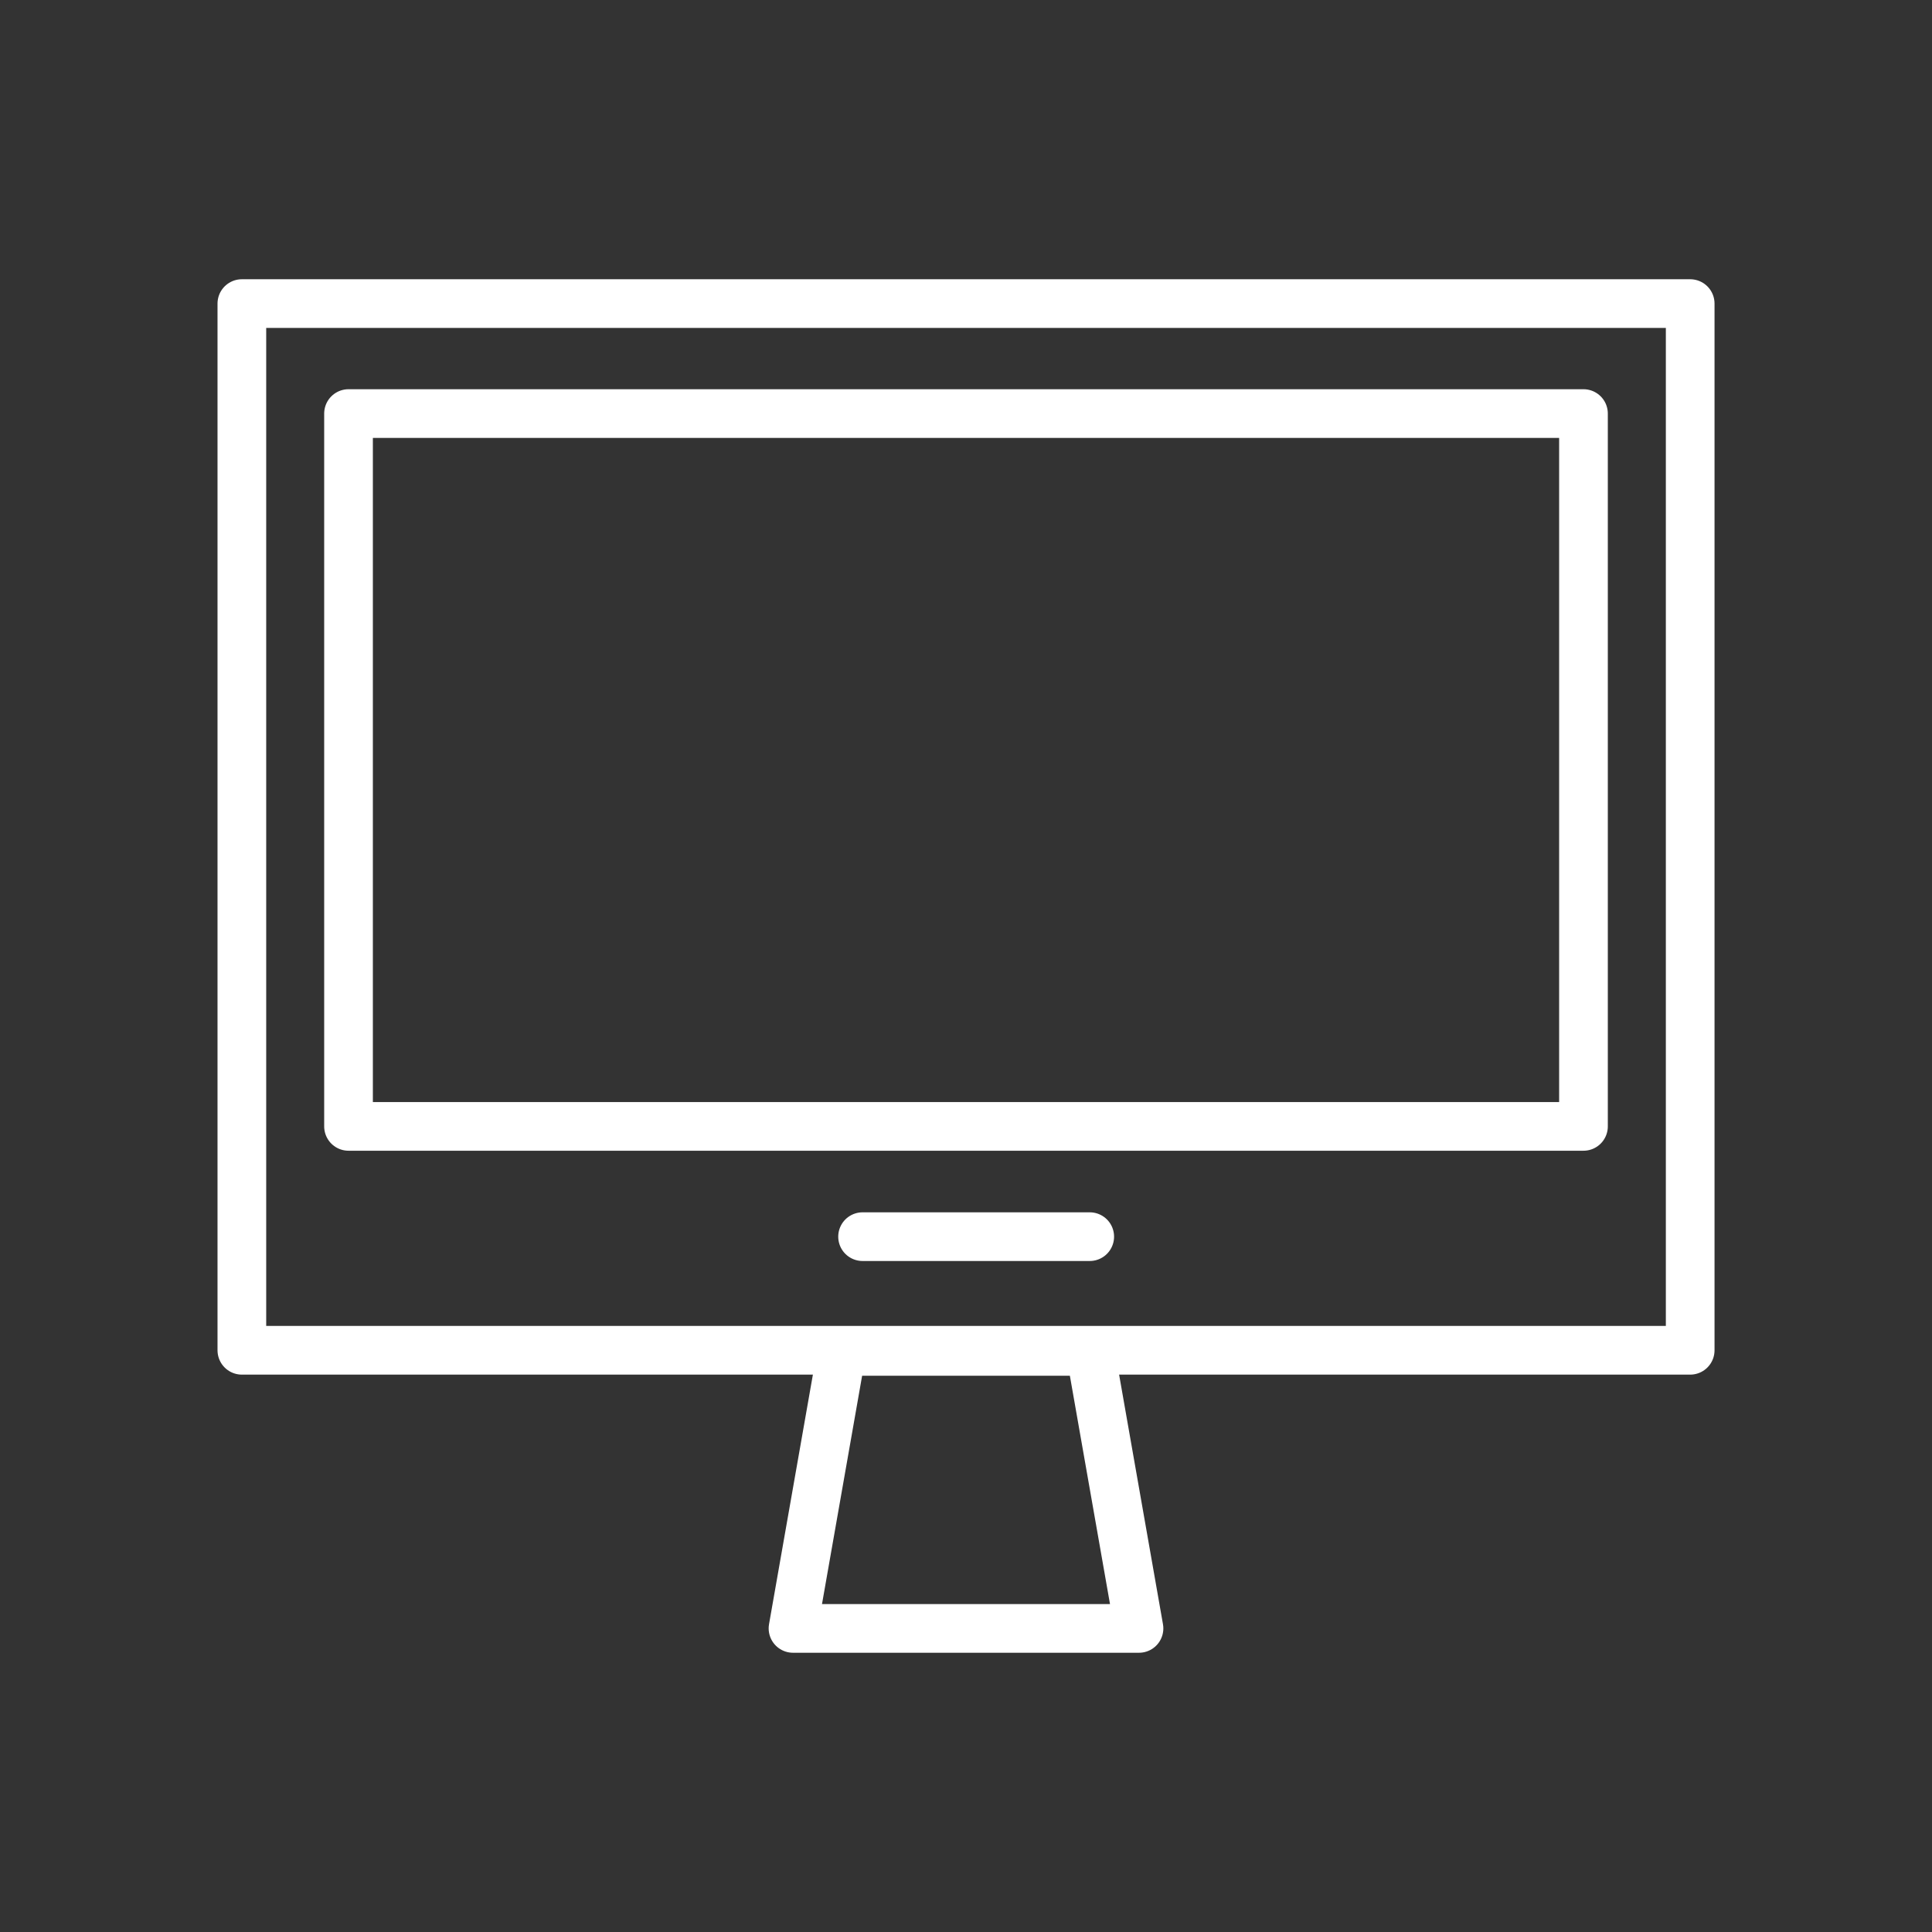 <?xml version="1.0" encoding="UTF-8"?>
<svg xmlns="http://www.w3.org/2000/svg" xmlns:xlink="http://www.w3.org/1999/xlink" id="Layer_1" data-name="Layer 1" viewBox="0 0 39.685 39.685">
  <rect x="0" y="0" width="39.685" height="39.685" fill="#333333" stroke="none"/>
  <defs>
    <style>
      .cls-1 {
        stroke: #fff;
        stroke-linecap: round;
        stroke-linejoin: round;
      }

      .cls-1, .cls-2 {
        fill: none;
      }

      .cls-2 {
        clip-rule: evenodd;
      }
    </style>
    <clipPath id="clippath">
      <path class="cls-2" d="M-522.299-2912.242v-41.349h3.606v4.258h.115c1.226-1.711,2.762-2.963,4.587-3.753,1.825-.787,3.616-1.18,5.371-1.168,2.678,.025,5.04,.62,7.079,1.778,2.036,1.16,3.631,2.745,4.781,4.758,1.153,2.022,1.737,4.331,1.758,6.924-.021,2.59-.604,4.893-1.758,6.915-1.15,2.017-2.745,3.604-4.781,4.766-2.039,1.16-4.401,1.751-7.079,1.776-1.755,.004-3.547-.381-5.371-1.174-1.824-.784-3.361-2.042-4.587-3.747h-.115v20.017h-3.606Zm23.357-28.553c-.032-2.941-.897-5.351-2.603-7.242-1.708-1.892-4.07-2.867-7.076-2.938-3.015,.071-5.449,1.045-7.326,2.938-1.882,1.891-2.854,4.3-2.906,7.242,.052,2.938,1.024,5.345,2.906,7.239,1.877,1.891,4.311,2.867,7.326,2.939,3.006-.071,5.368-1.047,7.076-2.939,1.706-1.894,2.571-4.3,2.603-7.239Z"></path>
    </clipPath>
    <clipPath id="clippath-2">
      <path class="cls-2" d="M-464.982-2939.8h-21.33c.264,2.636,1.255,4.809,2.963,6.526,1.702,1.721,3.855,2.61,6.446,2.67,1.929-.043,3.599-.497,5.008-1.357,1.406-.858,2.475-1.885,3.195-3.076l2.794,2.299c-1.516,1.898-3.195,3.278-5.048,4.145-1.853,.864-3.834,1.281-5.949,1.267-2.556-.018-4.827-.614-6.812-1.772-1.984-1.163-3.541-2.748-4.682-4.766-1.139-2.017-1.717-4.326-1.74-6.916,.023-2.597,.601-4.896,1.731-6.913,1.124-2.022,2.661-3.609,4.596-4.768,1.935-1.157,4.128-1.75,6.585-1.772,2.594,.046,4.799,.642,6.623,1.782,1.825,1.149,3.213,2.684,4.174,4.597,.961,1.914,1.441,4.058,1.446,6.418v1.637Zm-21.222-2.951h17.293c-.027-2.471-.762-4.446-2.216-5.927-1.45-1.485-3.486-2.24-6.097-2.278-1.598,.028-3.073,.423-4.421,1.192-1.356,.769-2.443,1.774-3.279,3.015-.825,1.239-1.252,2.568-1.278,3.997Z"></path>
    </clipPath>
    <clipPath id="clippath-4">
      <path class="cls-2" d="M-458.04-2927.984v-17.614c0-1.098-.023-2.257-.07-3.454-.038-1.205-.087-2.712-.145-4.531h3.556v4.764h.107c.517-1.422,1.456-2.674,2.812-3.735,1.354-1.065,3.154-1.628,5.4-1.679,1.022,0,1.917,.103,2.678,.322l-.715,3.555c-.415-.173-1.115-.262-2.076-.272-1.821,.038-3.317,.494-4.491,1.361-1.173,.869-2.042,1.933-2.606,3.185-.561,1.252-.842,2.472-.839,3.665v14.434h-3.61Z"></path>
    </clipPath>
    <clipPath id="clippath-6">
      <path class="cls-2" d="M-415.97-2969.59l.258,41.606h-3.611v-4.264h-.11c-1.229,1.714-2.763,2.96-4.587,3.759-1.83,.781-3.622,1.176-5.368,1.162-2.681-.018-5.046-.615-7.082-1.773-2.042-1.163-3.631-2.748-4.781-4.766-1.159-2.017-1.737-4.327-1.757-6.916,.021-2.597,.598-4.896,1.757-6.913,1.15-2.022,2.739-3.609,4.781-4.768,2.036-1.158,4.401-1.75,7.082-1.772,1.746-.021,3.538,.379,5.368,1.162,1.824,.797,3.358,2.042,4.587,3.753h.11l-.258-20.271h3.61Zm-23.099,28.81c.029,2.938,.904,5.354,2.603,7.239,1.708,1.893,4.064,2.872,7.079,2.937,3.007-.065,5.452-1.044,7.323-2.937,1.883-1.885,2.85-4.3,2.905-7.239-.055-2.935-1.022-5.354-2.905-7.241-1.87-1.887-4.316-2.867-7.323-2.934-3.015,.067-5.371,1.047-7.079,2.934-1.699,1.888-2.574,4.306-2.603,7.241Z"></path>
    </clipPath>
    <clipPath id="clippath-8">
      <path class="cls-2" d="M-383.994-2939.8h-21.333c.27,2.636,1.261,4.809,2.963,6.526,1.708,1.721,3.855,2.61,6.451,2.67,1.923-.043,3.591-.497,4.994-1.357,1.418-.858,2.486-1.885,3.201-3.076l2.797,2.299c-1.511,1.898-3.195,3.278-5.046,4.145-1.85,.864-3.837,1.281-5.947,1.267-2.565-.018-4.833-.614-6.817-1.772-1.981-1.163-3.547-2.748-4.677-4.766-1.148-2.017-1.723-4.326-1.746-6.916,.023-2.597,.598-4.896,1.731-6.913,1.124-2.022,2.658-3.609,4.602-4.768,1.934-1.157,4.125-1.75,6.573-1.772,2.594,.046,4.807,.642,6.629,1.782,1.824,1.149,3.218,2.684,4.171,4.597,.964,1.914,1.449,4.058,1.452,6.418v1.637Zm-21.222-2.951h17.289c-.032-2.471-.758-4.446-2.21-5.927-1.45-1.485-3.486-2.24-6.109-2.278-1.586,.028-3.064,.423-4.421,1.192-1.351,.769-2.434,1.774-3.268,3.015-.828,1.239-1.258,2.568-1.281,3.997Z"></path>
    </clipPath>
    <clipPath id="clippath-10">
      <path class="cls-2" d="M-360.639-2949.669l-3.227,2.138c-.546-1.055-1.279-1.895-2.193-2.506-.909-.617-2.025-.93-3.332-.946-1.319-.01-2.521,.288-3.596,.891-1.081,.606-1.642,1.58-1.705,2.941,0,1.172,.421,2.054,1.261,2.637,.839,.584,2.097,1.053,3.765,1.407l3.666,.876c1.815,.427,3.296,1.245,4.45,2.454,1.156,1.215,1.746,2.731,1.787,4.551-.032,1.852-.526,3.358-1.47,4.516-.959,1.16-2.187,2.017-3.698,2.553-1.502,.543-3.096,.812-4.787,.803-1.955,.019-3.785-.356-5.479-1.131-1.688-.773-3.152-2.054-4.369-3.842l3.117-2.136c.735,1.166,1.664,2.088,2.794,2.779,1.116,.685,2.434,1.037,3.936,1.051,1.545,.01,2.919-.334,4.116-1.022,1.197-.696,1.839-1.775,1.905-3.246-.038-1.252-.517-2.173-1.435-2.764-.918-.597-2.06-1.037-3.436-1.337l-3.504-.82c-.633-.132-1.458-.412-2.478-.86-1.023-.438-1.946-1.126-2.777-2.06-.825-.938-1.26-2.2-1.313-3.809,.032-1.764,.497-3.217,1.389-4.357,.895-1.142,2.054-1.986,3.486-2.535,1.426-.548,2.96-.824,4.593-.824,1.81-.01,3.468,.336,4.987,1.049,1.508,.713,2.696,1.901,3.547,3.548"></path>
    </clipPath>
    <clipPath id="clippath-12">
      <path class="cls-2" d="M-522.299-2912.242v-41.349h3.606v4.258h.115c1.226-1.711,2.762-2.963,4.587-3.753,1.825-.787,3.616-1.18,5.371-1.168,2.678,.025,5.04,.62,7.079,1.778,2.036,1.16,3.631,2.745,4.781,4.758,1.153,2.022,1.737,4.331,1.758,6.924-.021,2.59-.604,4.893-1.758,6.915-1.15,2.017-2.745,3.604-4.781,4.766-2.039,1.16-4.401,1.751-7.079,1.776-1.755,.004-3.547-.381-5.371-1.174-1.824-.784-3.361-2.042-4.587-3.747h-.115v20.017h-3.606Zm23.357-28.553c-.032-2.941-.897-5.351-2.603-7.242-1.708-1.892-4.07-2.867-7.076-2.938-3.015,.071-5.449,1.045-7.326,2.938-1.882,1.891-2.854,4.3-2.906,7.242,.052,2.938,1.024,5.345,2.906,7.239,1.877,1.891,4.311,2.867,7.326,2.939,3.006-.071,5.368-1.047,7.076-2.939,1.706-1.894,2.571-4.3,2.603-7.239Z"></path>
    </clipPath>
    <clipPath id="clippath-14">
      <path class="cls-2" d="M-464.982-2939.8h-21.33c.264,2.636,1.255,4.809,2.963,6.526,1.702,1.721,3.855,2.61,6.446,2.67,1.929-.043,3.599-.497,5.008-1.357,1.406-.858,2.475-1.885,3.195-3.076l2.794,2.299c-1.516,1.898-3.195,3.278-5.048,4.145-1.853,.864-3.834,1.281-5.949,1.267-2.556-.018-4.827-.614-6.812-1.772-1.984-1.163-3.541-2.748-4.682-4.766-1.139-2.017-1.717-4.326-1.74-6.916,.023-2.597,.601-4.896,1.731-6.913,1.124-2.022,2.661-3.609,4.596-4.768,1.935-1.157,4.128-1.75,6.585-1.772,2.594,.046,4.799,.642,6.623,1.782,1.825,1.149,3.213,2.684,4.174,4.597,.961,1.914,1.441,4.058,1.446,6.418v1.637Zm-21.222-2.951h17.293c-.027-2.471-.762-4.446-2.216-5.927-1.45-1.485-3.486-2.24-6.097-2.278-1.598,.028-3.073,.423-4.421,1.192-1.356,.769-2.443,1.774-3.279,3.015-.825,1.239-1.252,2.568-1.278,3.997Z"></path>
    </clipPath>
    <clipPath id="clippath-16">
      <path class="cls-2" d="M-458.04-2927.984v-17.614c0-1.098-.023-2.257-.07-3.454-.038-1.205-.087-2.712-.145-4.531h3.556v4.764h.107c.517-1.422,1.456-2.674,2.812-3.735,1.354-1.065,3.154-1.628,5.4-1.679,1.022,0,1.917,.103,2.678,.322l-.715,3.555c-.415-.173-1.115-.262-2.076-.272-1.821,.038-3.317,.494-4.491,1.361-1.173,.869-2.042,1.933-2.606,3.185-.561,1.252-.842,2.472-.839,3.665v14.434h-3.61Z"></path>
    </clipPath>
    <clipPath id="clippath-18">
      <path class="cls-2" d="M-415.97-2969.59l.258,41.606h-3.611v-4.264h-.11c-1.229,1.714-2.763,2.96-4.587,3.759-1.83,.781-3.622,1.176-5.368,1.162-2.681-.018-5.046-.615-7.082-1.773-2.042-1.163-3.631-2.748-4.781-4.766-1.159-2.017-1.737-4.327-1.757-6.916,.021-2.597,.598-4.896,1.757-6.913,1.15-2.022,2.739-3.609,4.781-4.768,2.036-1.158,4.401-1.75,7.082-1.772,1.746-.021,3.538,.379,5.368,1.162,1.824,.797,3.358,2.042,4.587,3.753h.11l-.258-20.271h3.61Zm-23.099,28.81c.029,2.938,.904,5.354,2.603,7.239,1.708,1.893,4.064,2.872,7.079,2.937,3.007-.065,5.452-1.044,7.323-2.937,1.883-1.885,2.85-4.3,2.905-7.239-.055-2.935-1.022-5.354-2.905-7.241-1.87-1.887-4.316-2.867-7.323-2.934-3.015,.067-5.371,1.047-7.079,2.934-1.699,1.888-2.574,4.306-2.603,7.241Z"></path>
    </clipPath>
    <clipPath id="clippath-20">
      <path class="cls-2" d="M-383.994-2939.8h-21.333c.27,2.636,1.261,4.809,2.963,6.526,1.708,1.721,3.855,2.61,6.451,2.67,1.923-.043,3.591-.497,4.994-1.357,1.418-.858,2.486-1.885,3.201-3.076l2.797,2.299c-1.511,1.898-3.195,3.278-5.046,4.145-1.85,.864-3.837,1.281-5.947,1.267-2.565-.018-4.833-.614-6.817-1.772-1.981-1.163-3.547-2.748-4.677-4.766-1.148-2.017-1.723-4.326-1.746-6.916,.023-2.597,.598-4.896,1.731-6.913,1.124-2.022,2.658-3.609,4.602-4.768,1.934-1.157,4.125-1.75,6.573-1.772,2.594,.046,4.807,.642,6.629,1.782,1.824,1.149,3.218,2.684,4.171,4.597,.964,1.914,1.449,4.058,1.452,6.418v1.637Zm-21.222-2.951h17.289c-.032-2.471-.758-4.446-2.21-5.927-1.45-1.485-3.486-2.24-6.109-2.278-1.586,.028-3.064,.423-4.421,1.192-1.351,.769-2.434,1.774-3.268,3.015-.828,1.239-1.258,2.568-1.281,3.997Z"></path>
    </clipPath>
    <clipPath id="clippath-22">
      <path class="cls-2" d="M-360.639-2949.669l-3.227,2.138c-.546-1.055-1.279-1.895-2.193-2.506-.909-.617-2.025-.93-3.332-.946-1.319-.01-2.521,.288-3.596,.891-1.081,.606-1.642,1.58-1.705,2.941,0,1.172,.421,2.054,1.261,2.637,.839,.584,2.097,1.053,3.765,1.407l3.666,.876c1.815,.427,3.296,1.245,4.45,2.454,1.156,1.215,1.746,2.731,1.787,4.551-.032,1.852-.526,3.358-1.47,4.516-.959,1.16-2.187,2.017-3.698,2.553-1.502,.543-3.096,.812-4.787,.803-1.955,.019-3.785-.356-5.479-1.131-1.688-.773-3.152-2.054-4.369-3.842l3.117-2.136c.735,1.166,1.664,2.088,2.794,2.779,1.116,.685,2.434,1.037,3.936,1.051,1.545,.01,2.919-.334,4.116-1.022,1.197-.696,1.839-1.775,1.905-3.246-.038-1.252-.517-2.173-1.435-2.764-.918-.597-2.06-1.037-3.436-1.337l-3.504-.82c-.633-.132-1.458-.412-2.478-.86-1.023-.438-1.946-1.126-2.777-2.06-.825-.938-1.26-2.2-1.313-3.809,.032-1.764,.497-3.217,1.389-4.357,.895-1.142,2.054-1.986,3.486-2.535,1.426-.548,2.96-.824,4.593-.824,1.81-.01,3.468,.336,4.987,1.049,1.508,.713,2.696,1.901,3.547,3.548"></path>
    </clipPath>
  </defs>
  <g>
    <rect class="cls-1" x="4.968" y="6.236" width="29.75" height="21.5"></rect>
    <rect class="cls-1" x="7.159" y="8.495" width="25.367" height="14.642"></rect>
    <polygon class="cls-1" points="23.396 33.449 16.289 33.449 17.289 27.759 22.396 27.759 23.396 33.449"></polygon>
  </g>
  <line class="cls-1" x1="17.718" y1="25.402" x2="22.384" y2="25.402"></line>
</svg>
